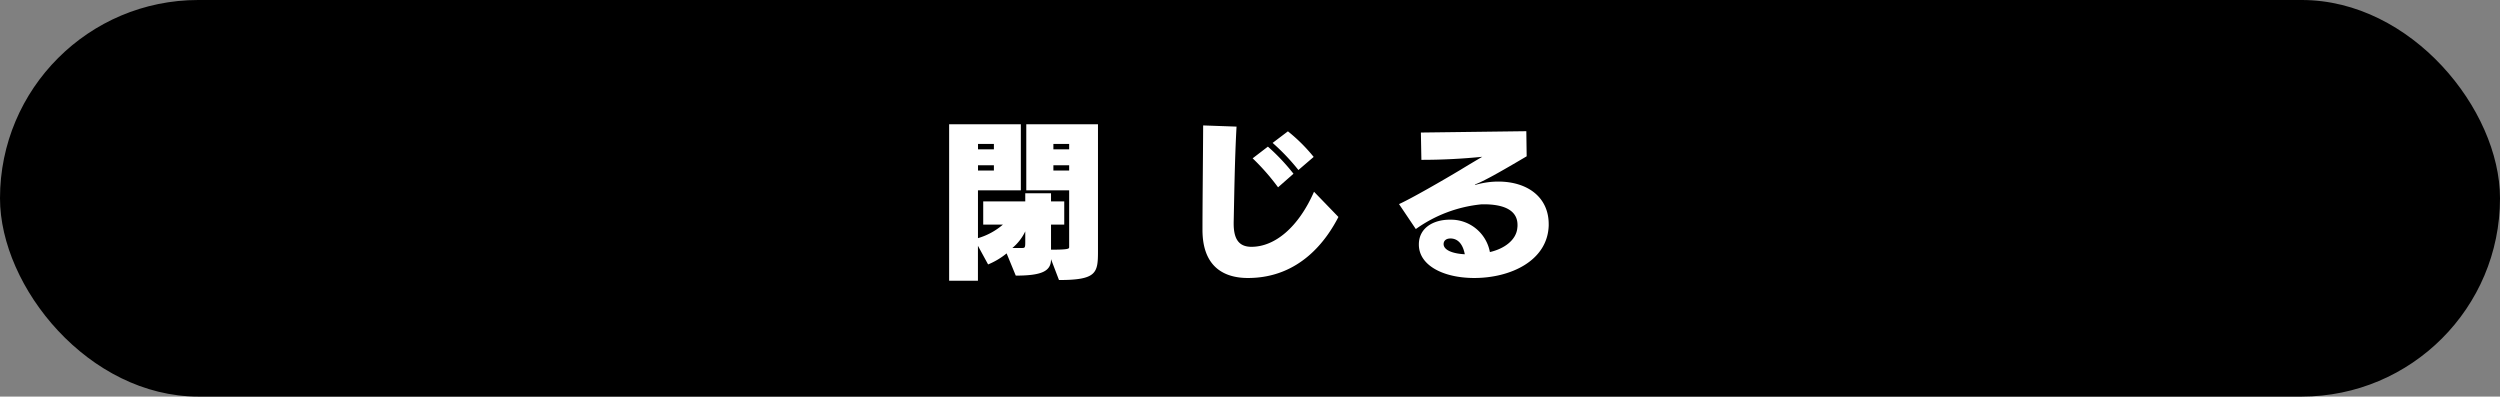 <svg xmlns="http://www.w3.org/2000/svg" viewBox="0 0 236.059 37.446"><rect x="0" y="0" width="236.059" height="37.446" fill="#808080" stroke="none"/><defs><style>.cls-1{fill:#fff;}</style></defs><g id="レイヤー_2" data-name="レイヤー 2"><g id="ボタン"><rect width="236.059" height="37.446" rx="18.723"/><path class="cls-1" d="M99.241,24.472c0,1.105-.8,1.553-3.329,1.553l-.864-2.1A6.929,6.929,0,0,1,93.3,24.969l-.96-1.761v3.3H89.621V11.731h6.771v6.243H92.343v4.514A6.347,6.347,0,0,0,94.7,21.207H92.839V19.014h3.97v-.768h2.432v.768h1.249v2.193H99.241v2.369c1.617,0,1.713-.08,1.713-.24V17.974H96.905V11.731h6.77V23.752c0,2.033-.143,2.689-3.682,2.689ZM93.847,13.588h-1.5V14.1h1.5Zm0,2.017h-1.5v.5h1.5Zm2.962,6.242a4.639,4.639,0,0,1-1.217,1.569h.88c.305,0,.337-.016.337-.576Zm4.145-8.259H99.465V14.1h1.489Zm0,2.017H99.465v.5h1.489Z"/><path class="cls-1" d="M126.379,20.487c-1.072,2.081-3.569,5.762-8.548,5.762-2.209,0-4.289-1.008-4.289-4.546v-.128c0-2.225.048-6.546.064-9.732l3.153.112c-.176,3.105-.224,7.011-.271,9.028v.128c0,1.488.511,2.193,1.68,2.193,2.208,0,4.434-1.841,5.906-5.2Zm-5.7-2.8a21.022,21.022,0,0,0-2.4-2.737l1.44-1.105a19.242,19.242,0,0,1,2.417,2.561Zm1.921-1.633a20.172,20.172,0,0,0-2.434-2.561L121.61,12.4a15.752,15.752,0,0,1,2.432,2.417Z"/><path class="cls-1" d="M146.235,21.287c-.1,3.346-3.618,4.962-7.027,4.962-2.913,0-5.234-1.184-5.234-3.153V23.08c0-1.6,1.425-2.337,2.913-2.337h.048a3.741,3.741,0,0,1,3.746,3.057c1.328-.3,2.5-1.12,2.593-2.3a1.467,1.467,0,0,0,.015-.256c0-1.569-1.616-1.953-3.184-1.953h-.193a12.783,12.783,0,0,0-6.226,2.337L132.1,19.27c1.121-.5,4.146-2.241,5.827-3.249.544-.336,1.648-.992,2.032-1.216a57.491,57.491,0,0,1-5.746.288l-.048-2.578,9.956-.127.033,2.369s-1.826,1.088-3.106,1.792c-.465.256-1.232.656-1.6.8,0,0-.176.064-.176.1,0,.016,0,.016.016.016.033,0,.08-.032.176-.049a7.754,7.754,0,0,1,2-.272c2.769,0,4.77,1.473,4.77,4.018Zm-9.284,1.232c-.416,0-.64.224-.64.529v.032c.048.608,1.024.88,2,.928-.145-.768-.513-1.44-1.28-1.489Z"/></g></g></svg>